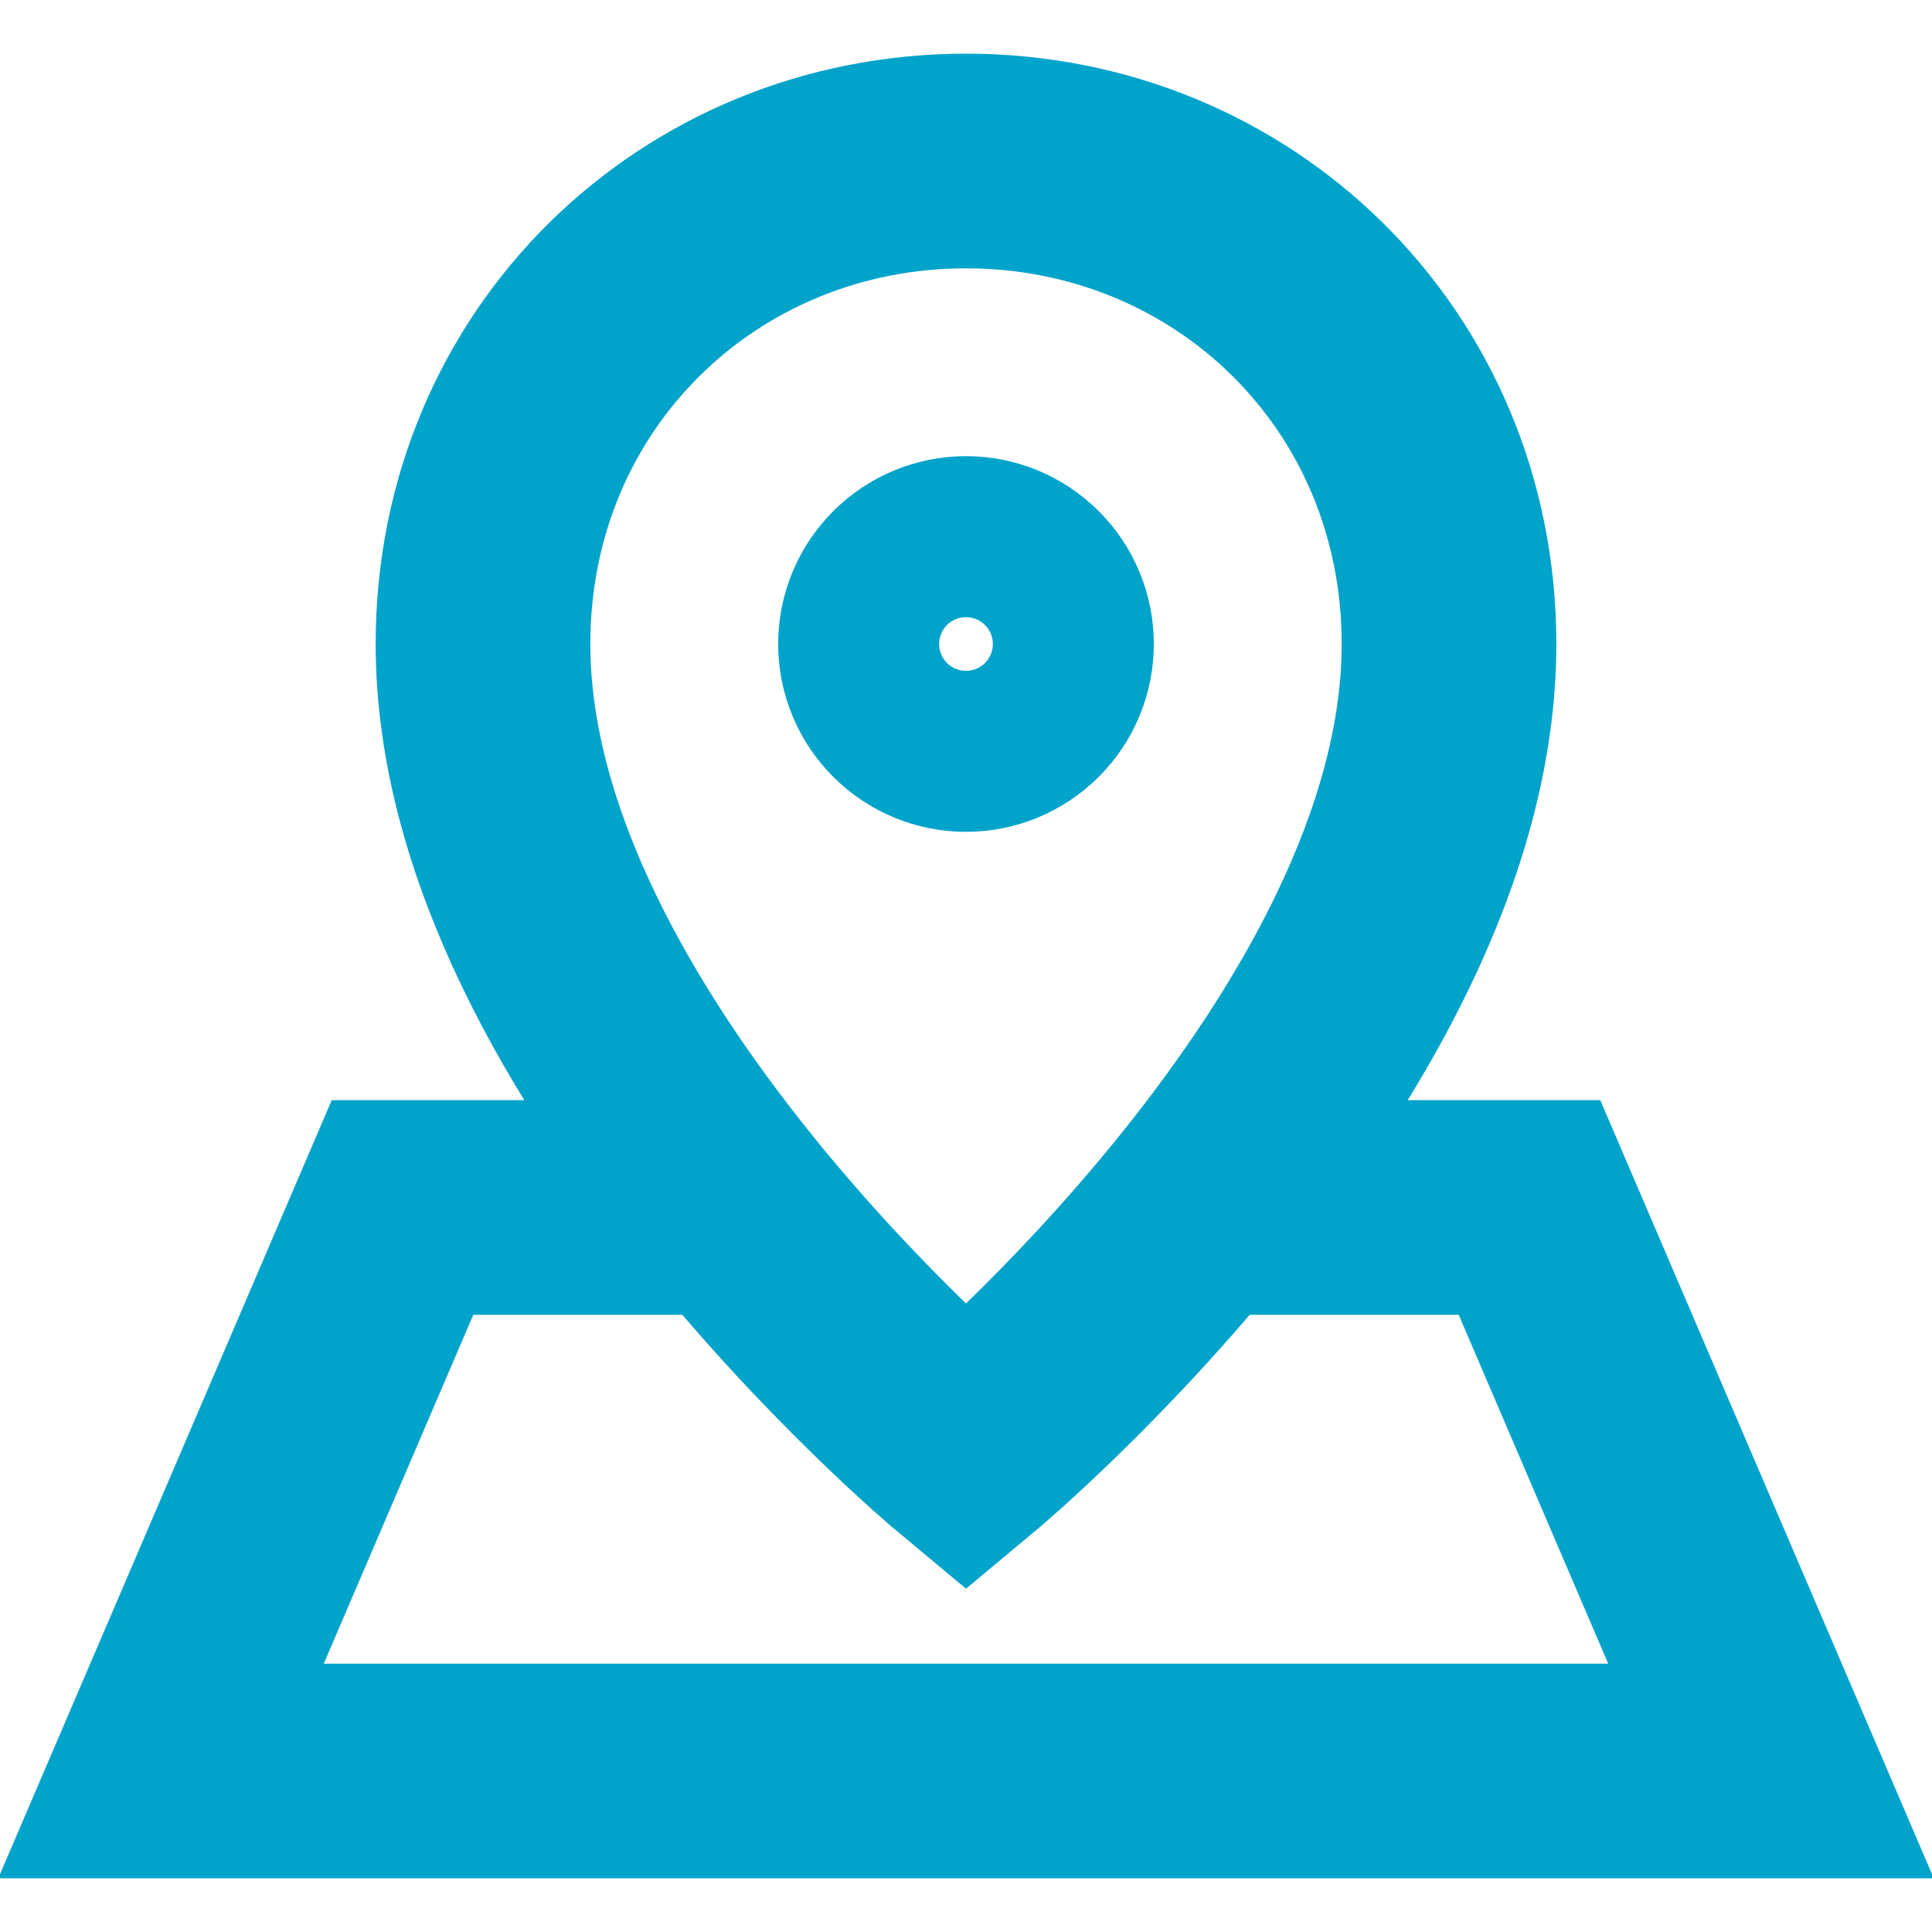<svg width="18" height="18" viewBox="0 0 18 18" fill="none" xmlns="http://www.w3.org/2000/svg">
<g clip-path="url(#clip0_230_248)">
<path d="M11.25 11.25H14.25L16.5 16.5H1.5L3.75 11.25H6.75M9.75 6C9.75 6.199 9.671 6.39 9.53 6.53C9.39 6.671 9.199 6.75 9 6.75C8.801 6.75 8.61 6.671 8.47 6.53C8.329 6.39 8.25 6.199 8.25 6C8.25 5.801 8.329 5.61 8.47 5.47C8.61 5.329 8.801 5.25 9 5.25C9.199 5.25 9.39 5.329 9.53 5.47C9.671 5.61 9.75 5.801 9.75 6ZM4.5 6C4.5 9.75 9 13.5 9 13.5C9 13.5 13.5 9.75 13.5 6C13.5 3.437 11.486 1.5 9 1.5C6.514 1.5 4.5 3.437 4.5 6Z" stroke="#00A3CA" stroke-width="2"/>
</g>
<defs>
<clipPath id="clip0_230_248">
<rect width="18" height="18" fill="white"/>
</clipPath>
</defs>
</svg>
